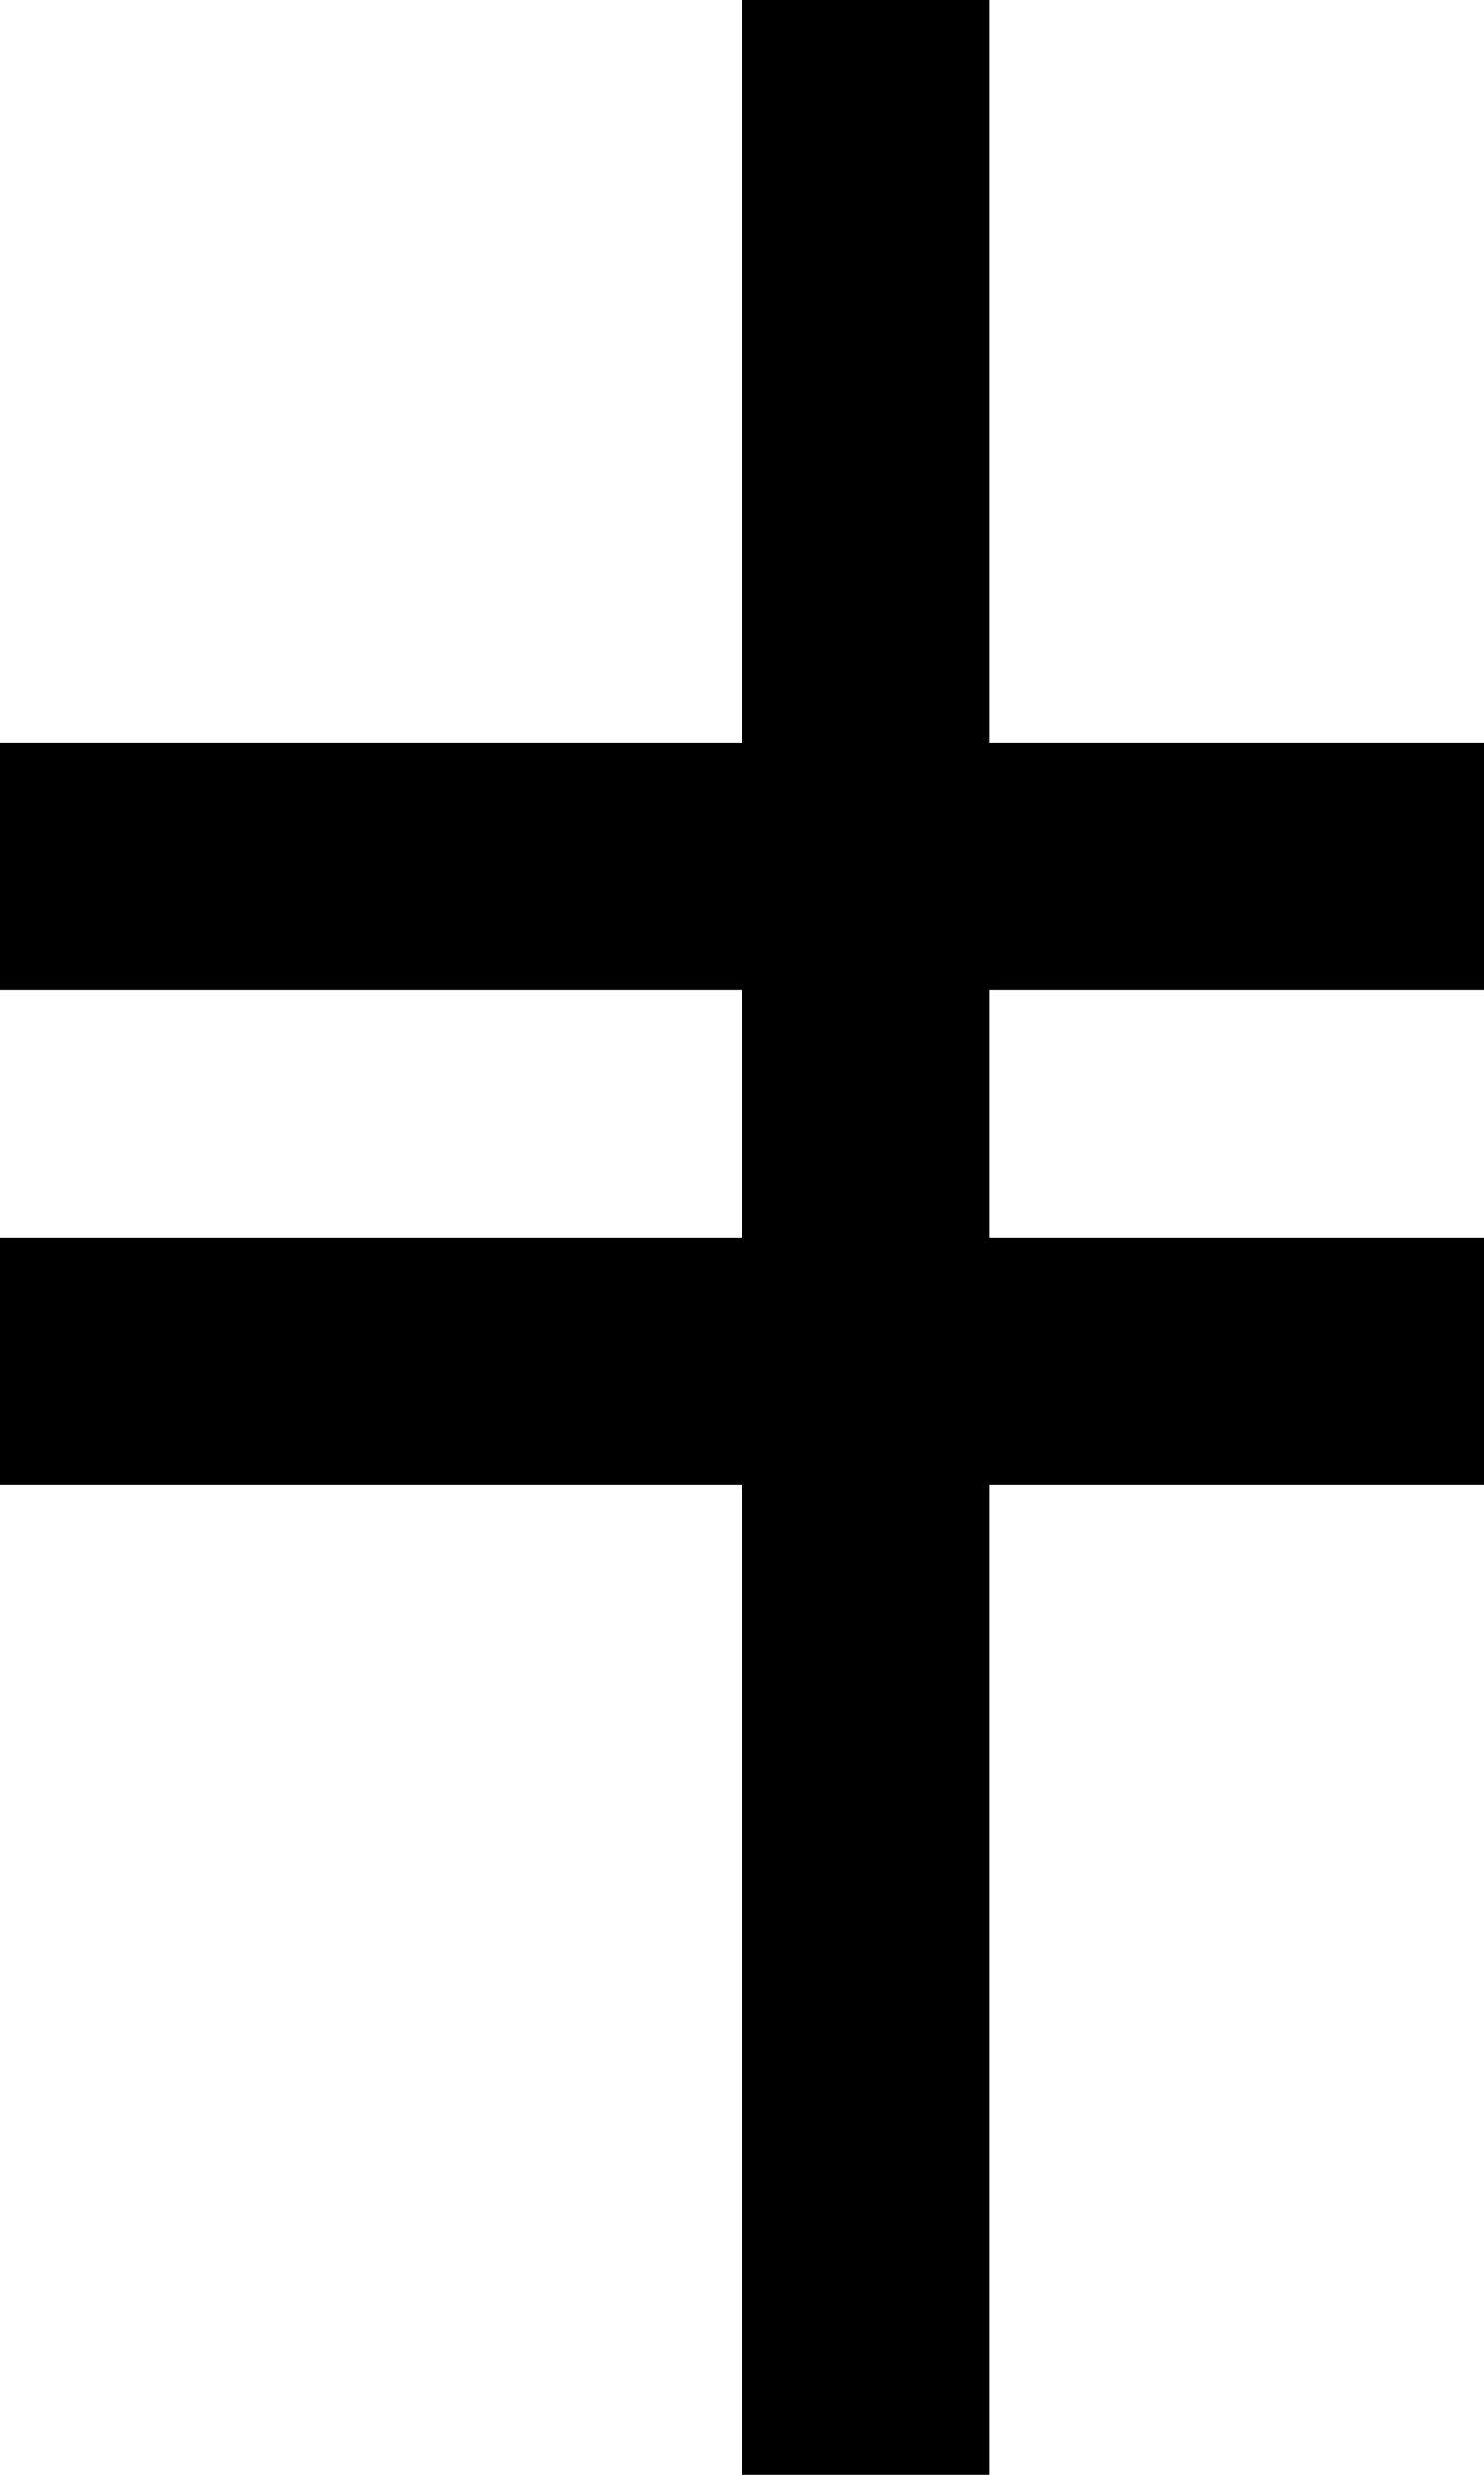 <?xml version="1.0" standalone="no"?>
<!DOCTYPE svg PUBLIC "-//W3C//DTD SVG 20010904//EN"
 "http://www.w3.org/TR/2001/REC-SVG-20010904/DTD/svg10.dtd">
<svg version="1.0" xmlns="http://www.w3.org/2000/svg"
 width="24pt" height="40pt" viewBox="0 0 24 40"
 preserveAspectRatio="xMidYMid meet">
<g transform="translate(0,40) scale(1,-1)"
fill="#000000" stroke="none">
<path d="M12 34 l0 -6 -6 0 -6 0 0 -2 0 -2 6 0 6 0 0 -2 0 -2 -6 0 -6 0 0 -2
0 -2 6 0 6 0 0 -8 0 -8 2 0 2 0 0 8 0 8 4 0 4 0 0 2 0 2 -4 0 -4 0 0 2 0 2 4
0 4 0 0 2 0 2 -4 0 -4 0 0 6 0 6 -2 0 -2 0 0 -6z"/>
</g>
</svg>
